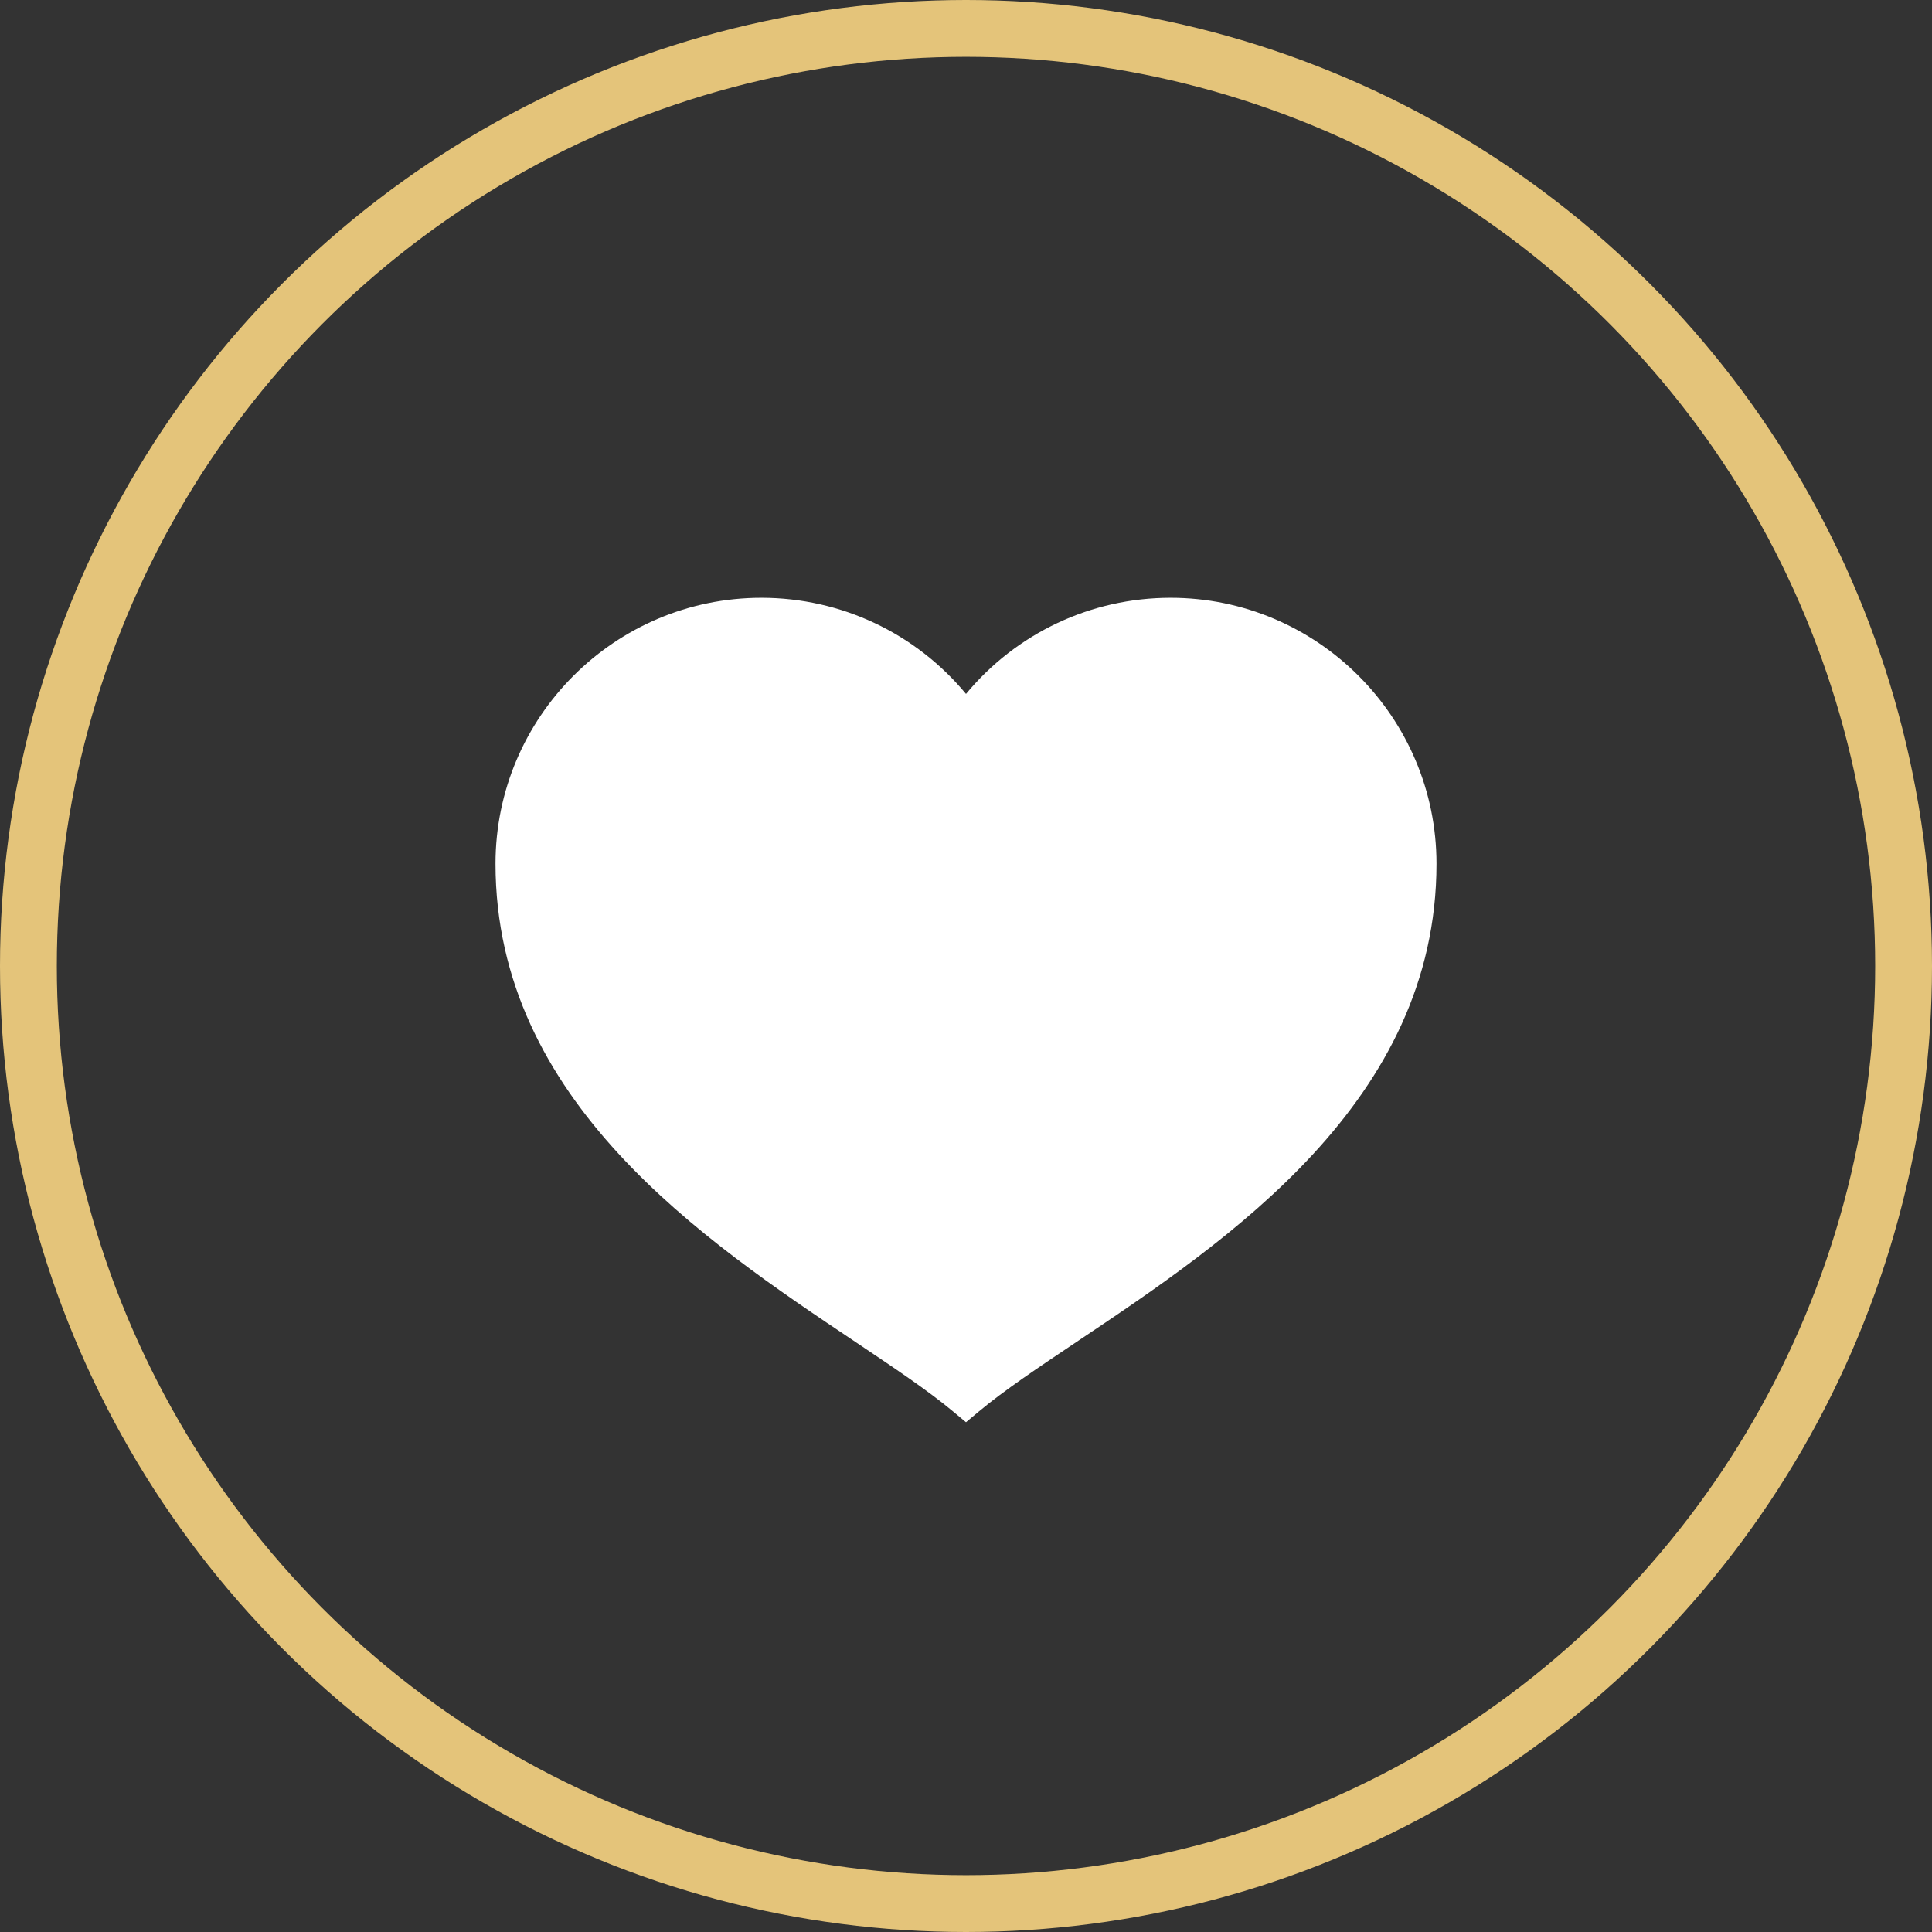 <?xml version="1.0" encoding="UTF-8"?> <svg xmlns="http://www.w3.org/2000/svg" width="34" height="34" viewBox="0 0 34 34" fill="none"><rect x="0" y="0" width="34" height="34" fill="#333333" stroke="none"/><circle cx="17" cy="17" r="16.5" stroke="#E4C47A"></circle><path d="M17 25.029L16.769 24.837C16.331 24.471 15.739 24.076 15.054 23.616C12.381 21.827 8.72 19.376 8.72 15.2C8.72 12.62 10.819 10.52 13.4 10.52C14.802 10.52 16.115 11.144 17 12.212C17.885 11.144 19.197 10.52 20.6 10.52C23.18 10.52 25.28 12.62 25.28 15.2C25.28 19.376 21.619 21.827 18.945 23.616C18.26 24.075 17.668 24.471 17.23 24.837L17 25.029Z" fill="white"></path></svg> 